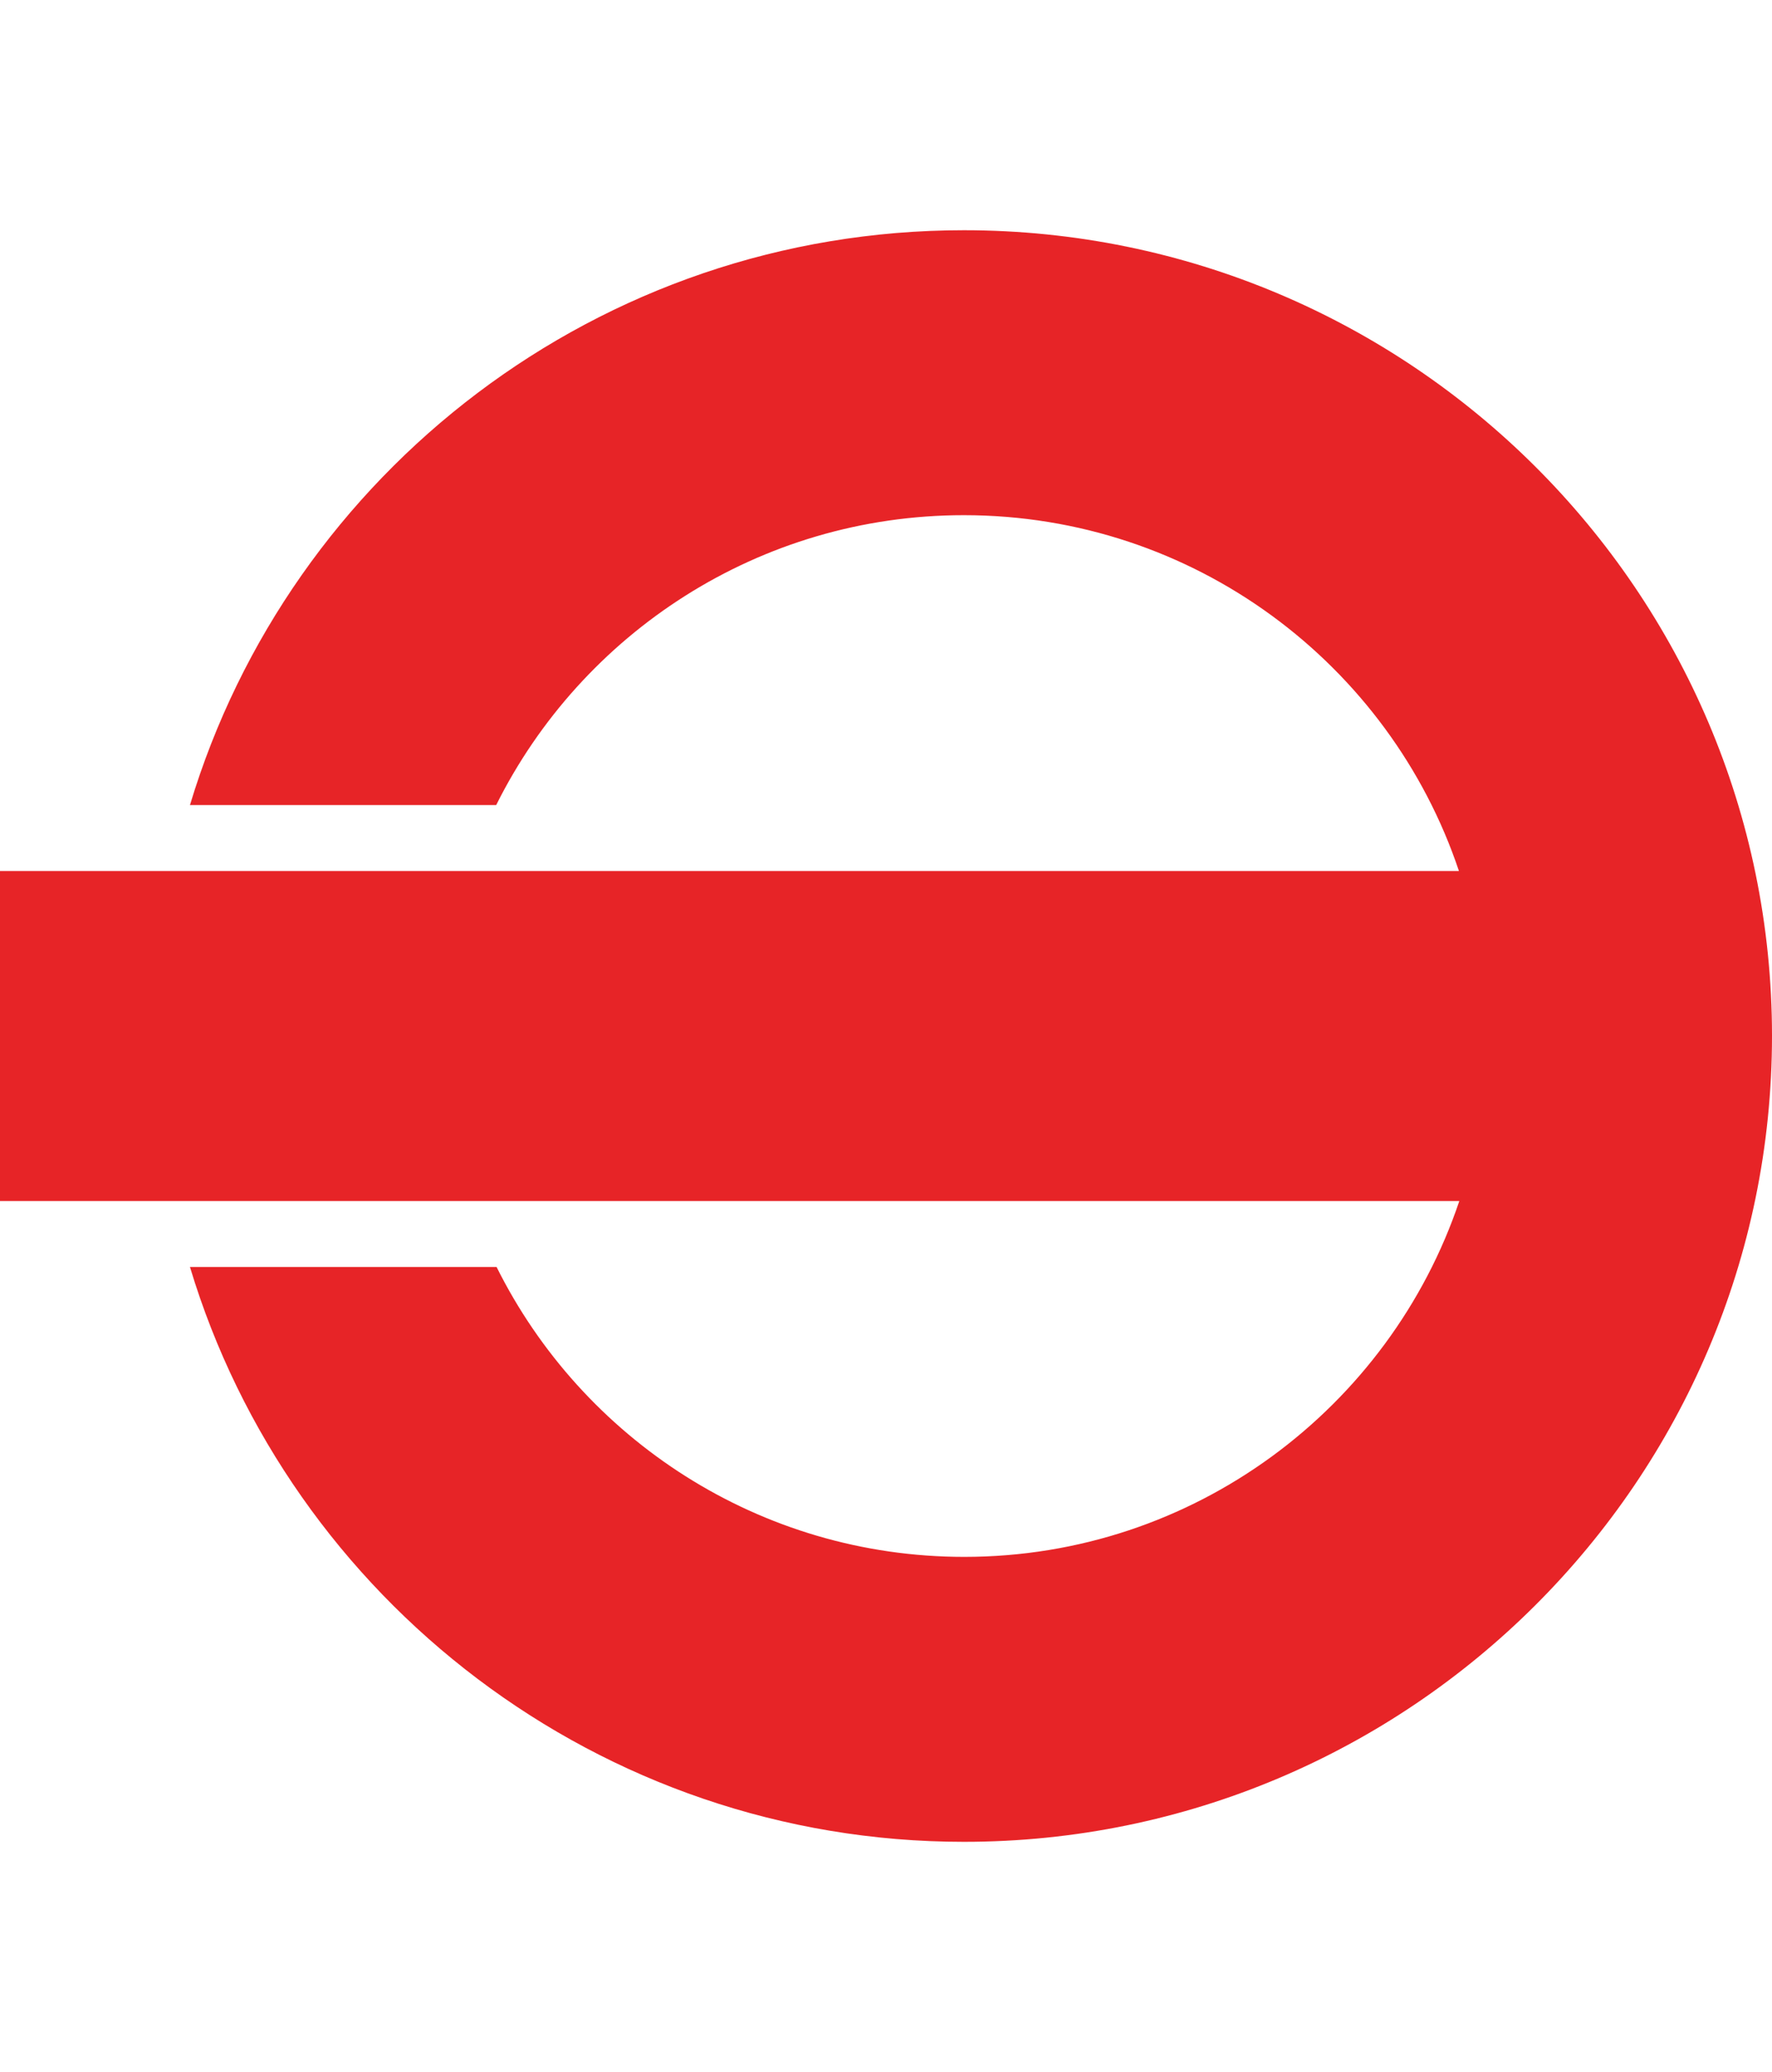 <svg width="154" height="180" fill="none" xmlns="http://www.w3.org/2000/svg"><path d="M83.769 20c-31.731 0-58.576 21.068-67.26 49.936h26.614c7.429-14.911 22.849-25.182 40.646-25.182 20.009 0 37.014 12.97 43.023 30.91H0v28.672h126.825c-6.042 17.94-23.047 30.91-43.023 30.91-17.797 0-33.217-10.271-40.646-25.183H16.509C25.193 138.9 52.071 160 83.77 160 122.5 160 154 128.596 154 89.984 154 51.37 122.5 20 83.769 20z" fill="#E72427"/></svg>